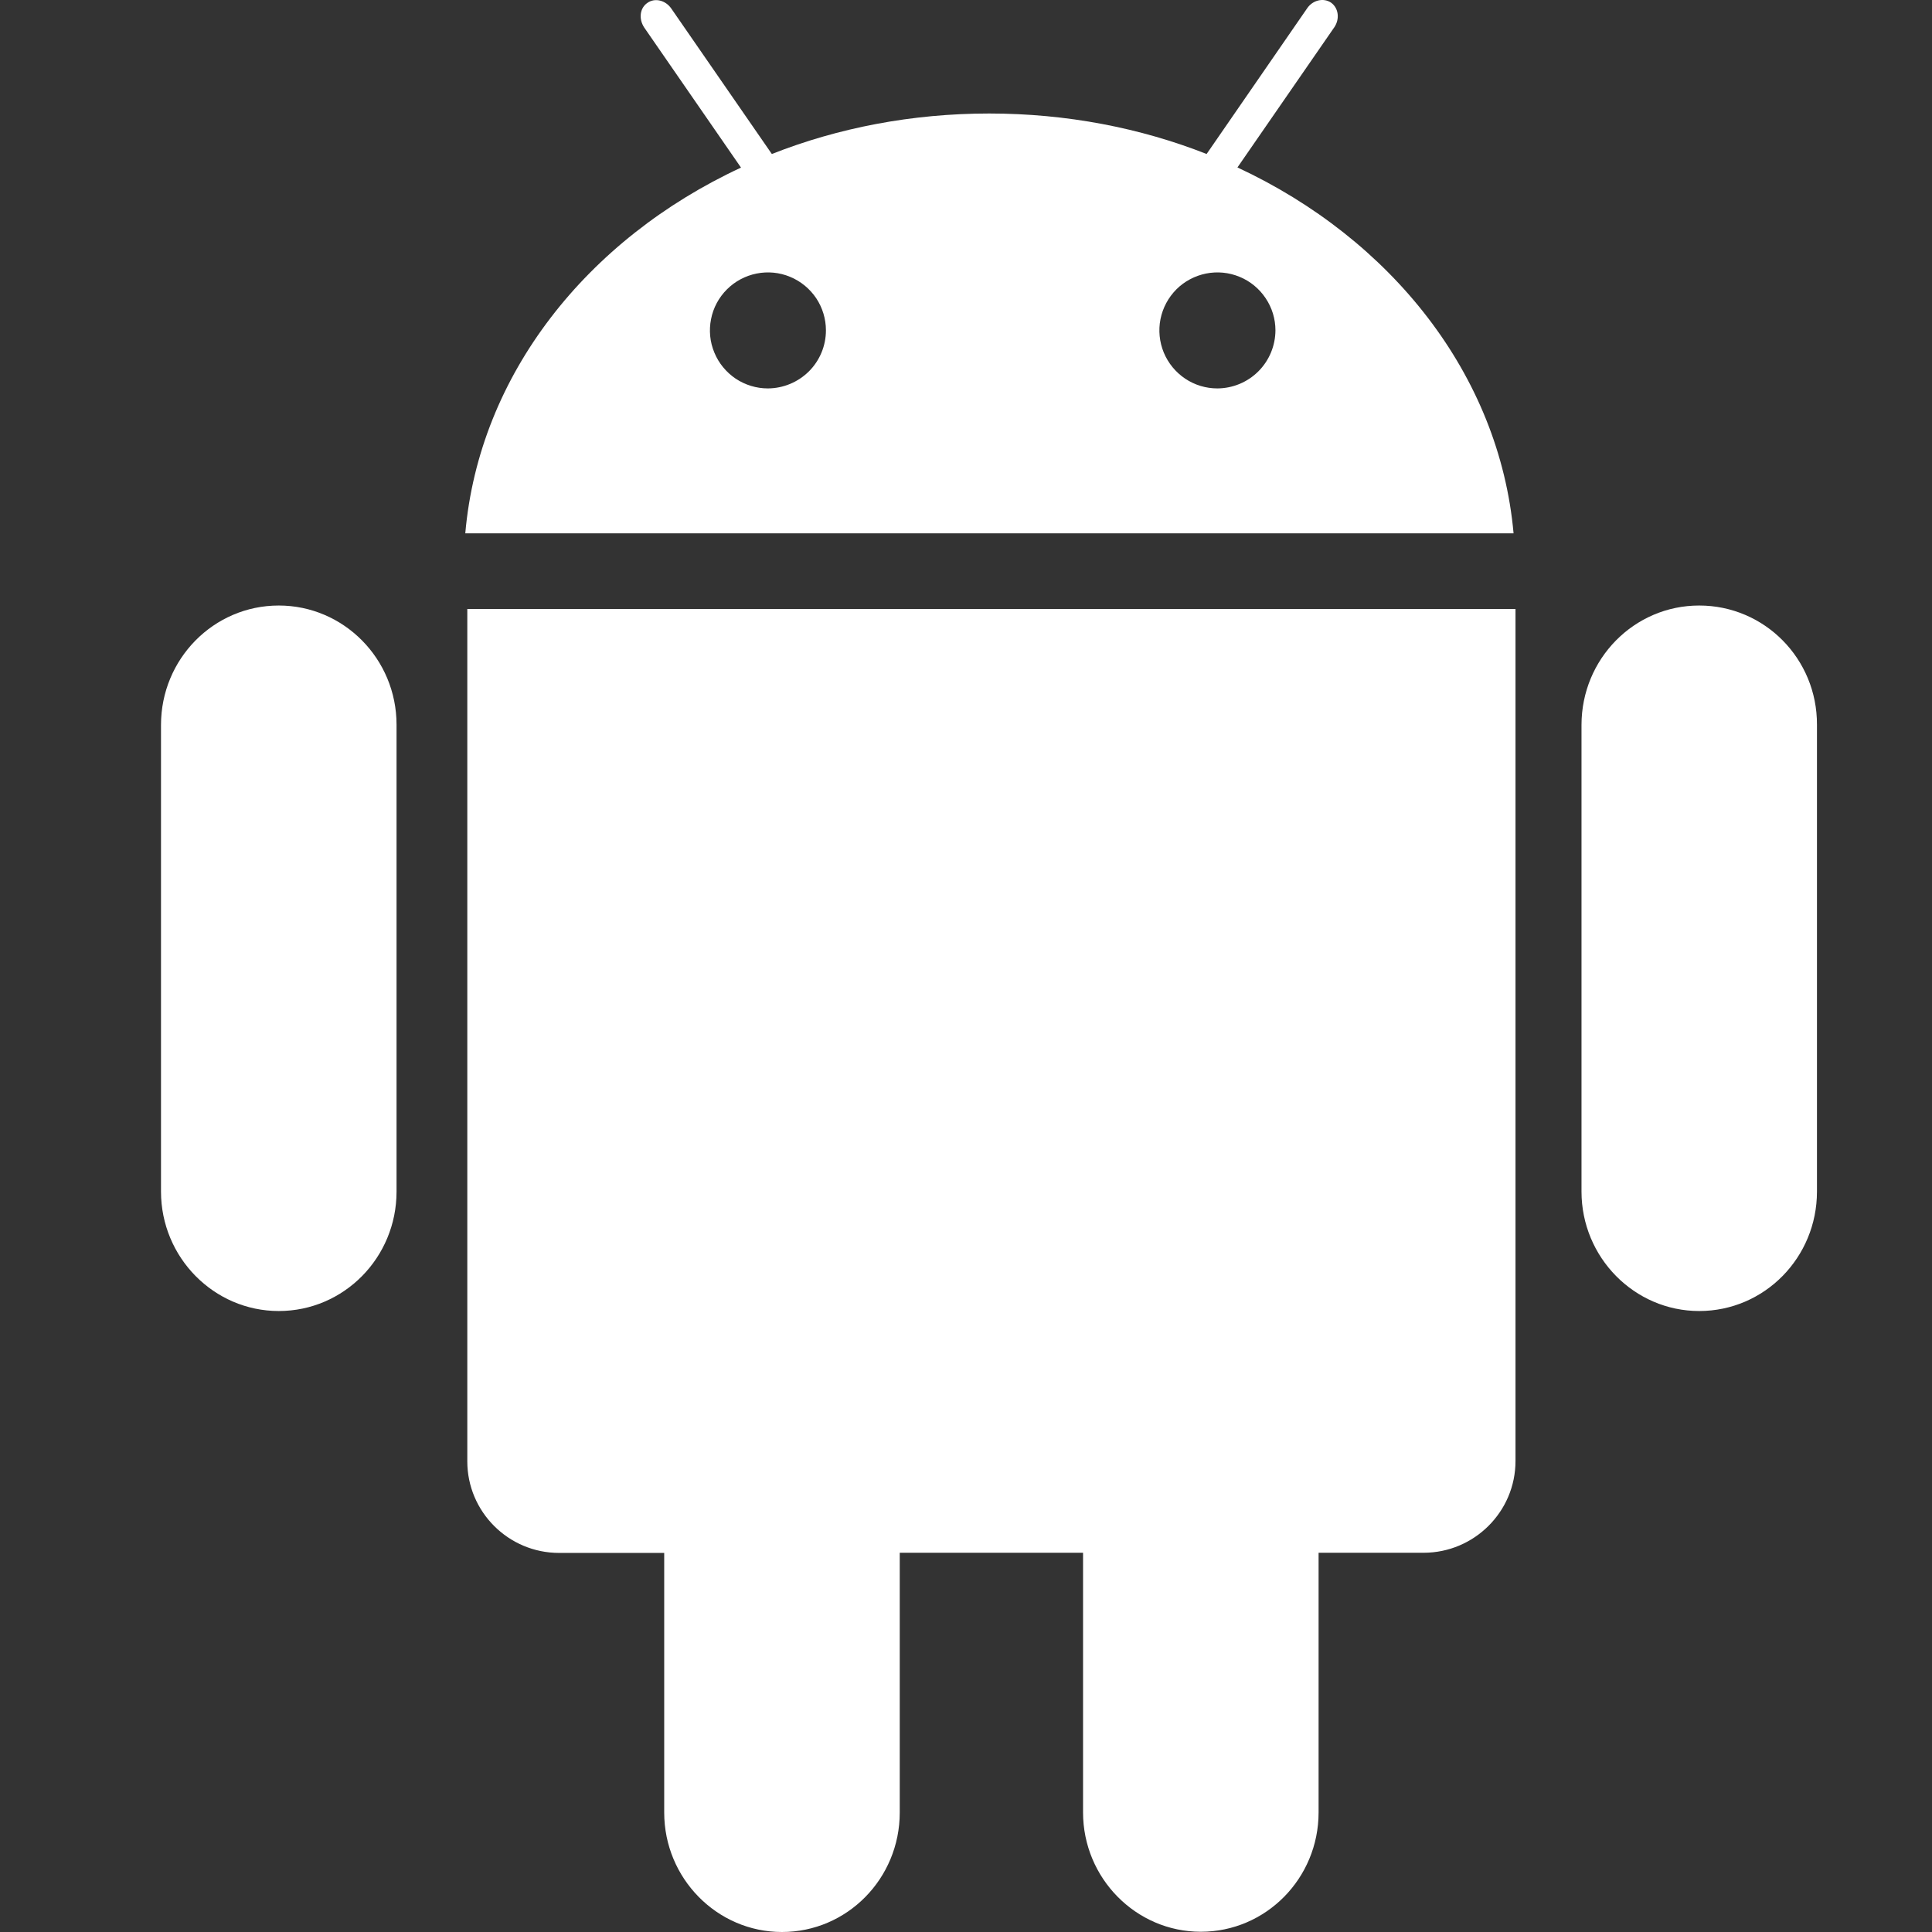 <?xml version="1.0" encoding="UTF-8"?>
<svg xmlns="http://www.w3.org/2000/svg" width="24" height="24" viewBox="0 0 24 24" fill="none">
  <rect x="0" y="0" width="24" height="24" fill="#333333" stroke="none"/>
  <path d="M5.805 18.153C5.805 18.78 6.316 19.291 6.946 19.291H8.251V22.516C8.251 23.333 8.907 24 9.714 24C10.523 24 11.177 23.336 11.177 22.516V19.289H13.454V22.514C13.454 23.33 14.11 23.997 14.917 23.997C15.726 23.997 16.38 23.333 16.38 22.514V19.289H17.684C18.314 19.289 18.826 18.777 18.826 18.15V7.565H5.805V18.153ZM15.372 2.08L16.575 0.339C16.645 0.237 16.629 0.1 16.535 0.033C16.441 -0.031 16.307 0.001 16.238 0.103L14.989 1.913C14.167 1.589 13.25 1.41 12.288 1.41C11.326 1.41 10.41 1.589 9.588 1.913L8.339 0.106C8.269 0.004 8.136 -0.031 8.042 0.036C7.948 0.1 7.932 0.234 8.002 0.341L9.205 2.082C7.292 2.971 5.952 4.656 5.78 6.625H18.802C18.625 4.654 17.282 2.969 15.372 2.08ZM9.539 4.825C9.397 4.825 9.258 4.783 9.139 4.704C9.021 4.624 8.928 4.512 8.874 4.38C8.819 4.249 8.805 4.104 8.833 3.964C8.86 3.824 8.929 3.696 9.03 3.595C9.131 3.494 9.259 3.426 9.399 3.398C9.539 3.37 9.684 3.384 9.815 3.439C9.947 3.493 10.059 3.586 10.139 3.704C10.218 3.823 10.26 3.962 10.26 4.104C10.26 4.295 10.184 4.478 10.049 4.613C9.913 4.748 9.73 4.824 9.539 4.825ZM15.123 4.825C14.98 4.825 14.841 4.783 14.723 4.704C14.604 4.624 14.512 4.512 14.457 4.38C14.403 4.249 14.388 4.104 14.416 3.964C14.444 3.824 14.513 3.696 14.613 3.595C14.714 3.494 14.843 3.426 14.982 3.398C15.122 3.37 15.267 3.384 15.399 3.439C15.531 3.493 15.643 3.586 15.722 3.704C15.802 3.823 15.844 3.962 15.844 4.104C15.843 4.295 15.767 4.478 15.632 4.613C15.497 4.748 15.314 4.824 15.123 4.825ZM21.108 7.522C20.299 7.522 19.646 8.186 19.646 9.006V14.802C19.646 15.619 20.302 16.286 21.108 16.286C21.918 16.286 22.571 15.622 22.571 14.802V9.003C22.574 8.184 21.92 7.522 21.108 7.522ZM3.463 7.522C2.654 7.522 2 8.186 2 9.006V14.802C2 15.619 2.656 16.286 3.463 16.286C4.272 16.286 4.926 15.622 4.926 14.802V9.003C4.926 8.184 4.269 7.522 3.463 7.522Z" fill="#fff"></path>
</svg>
